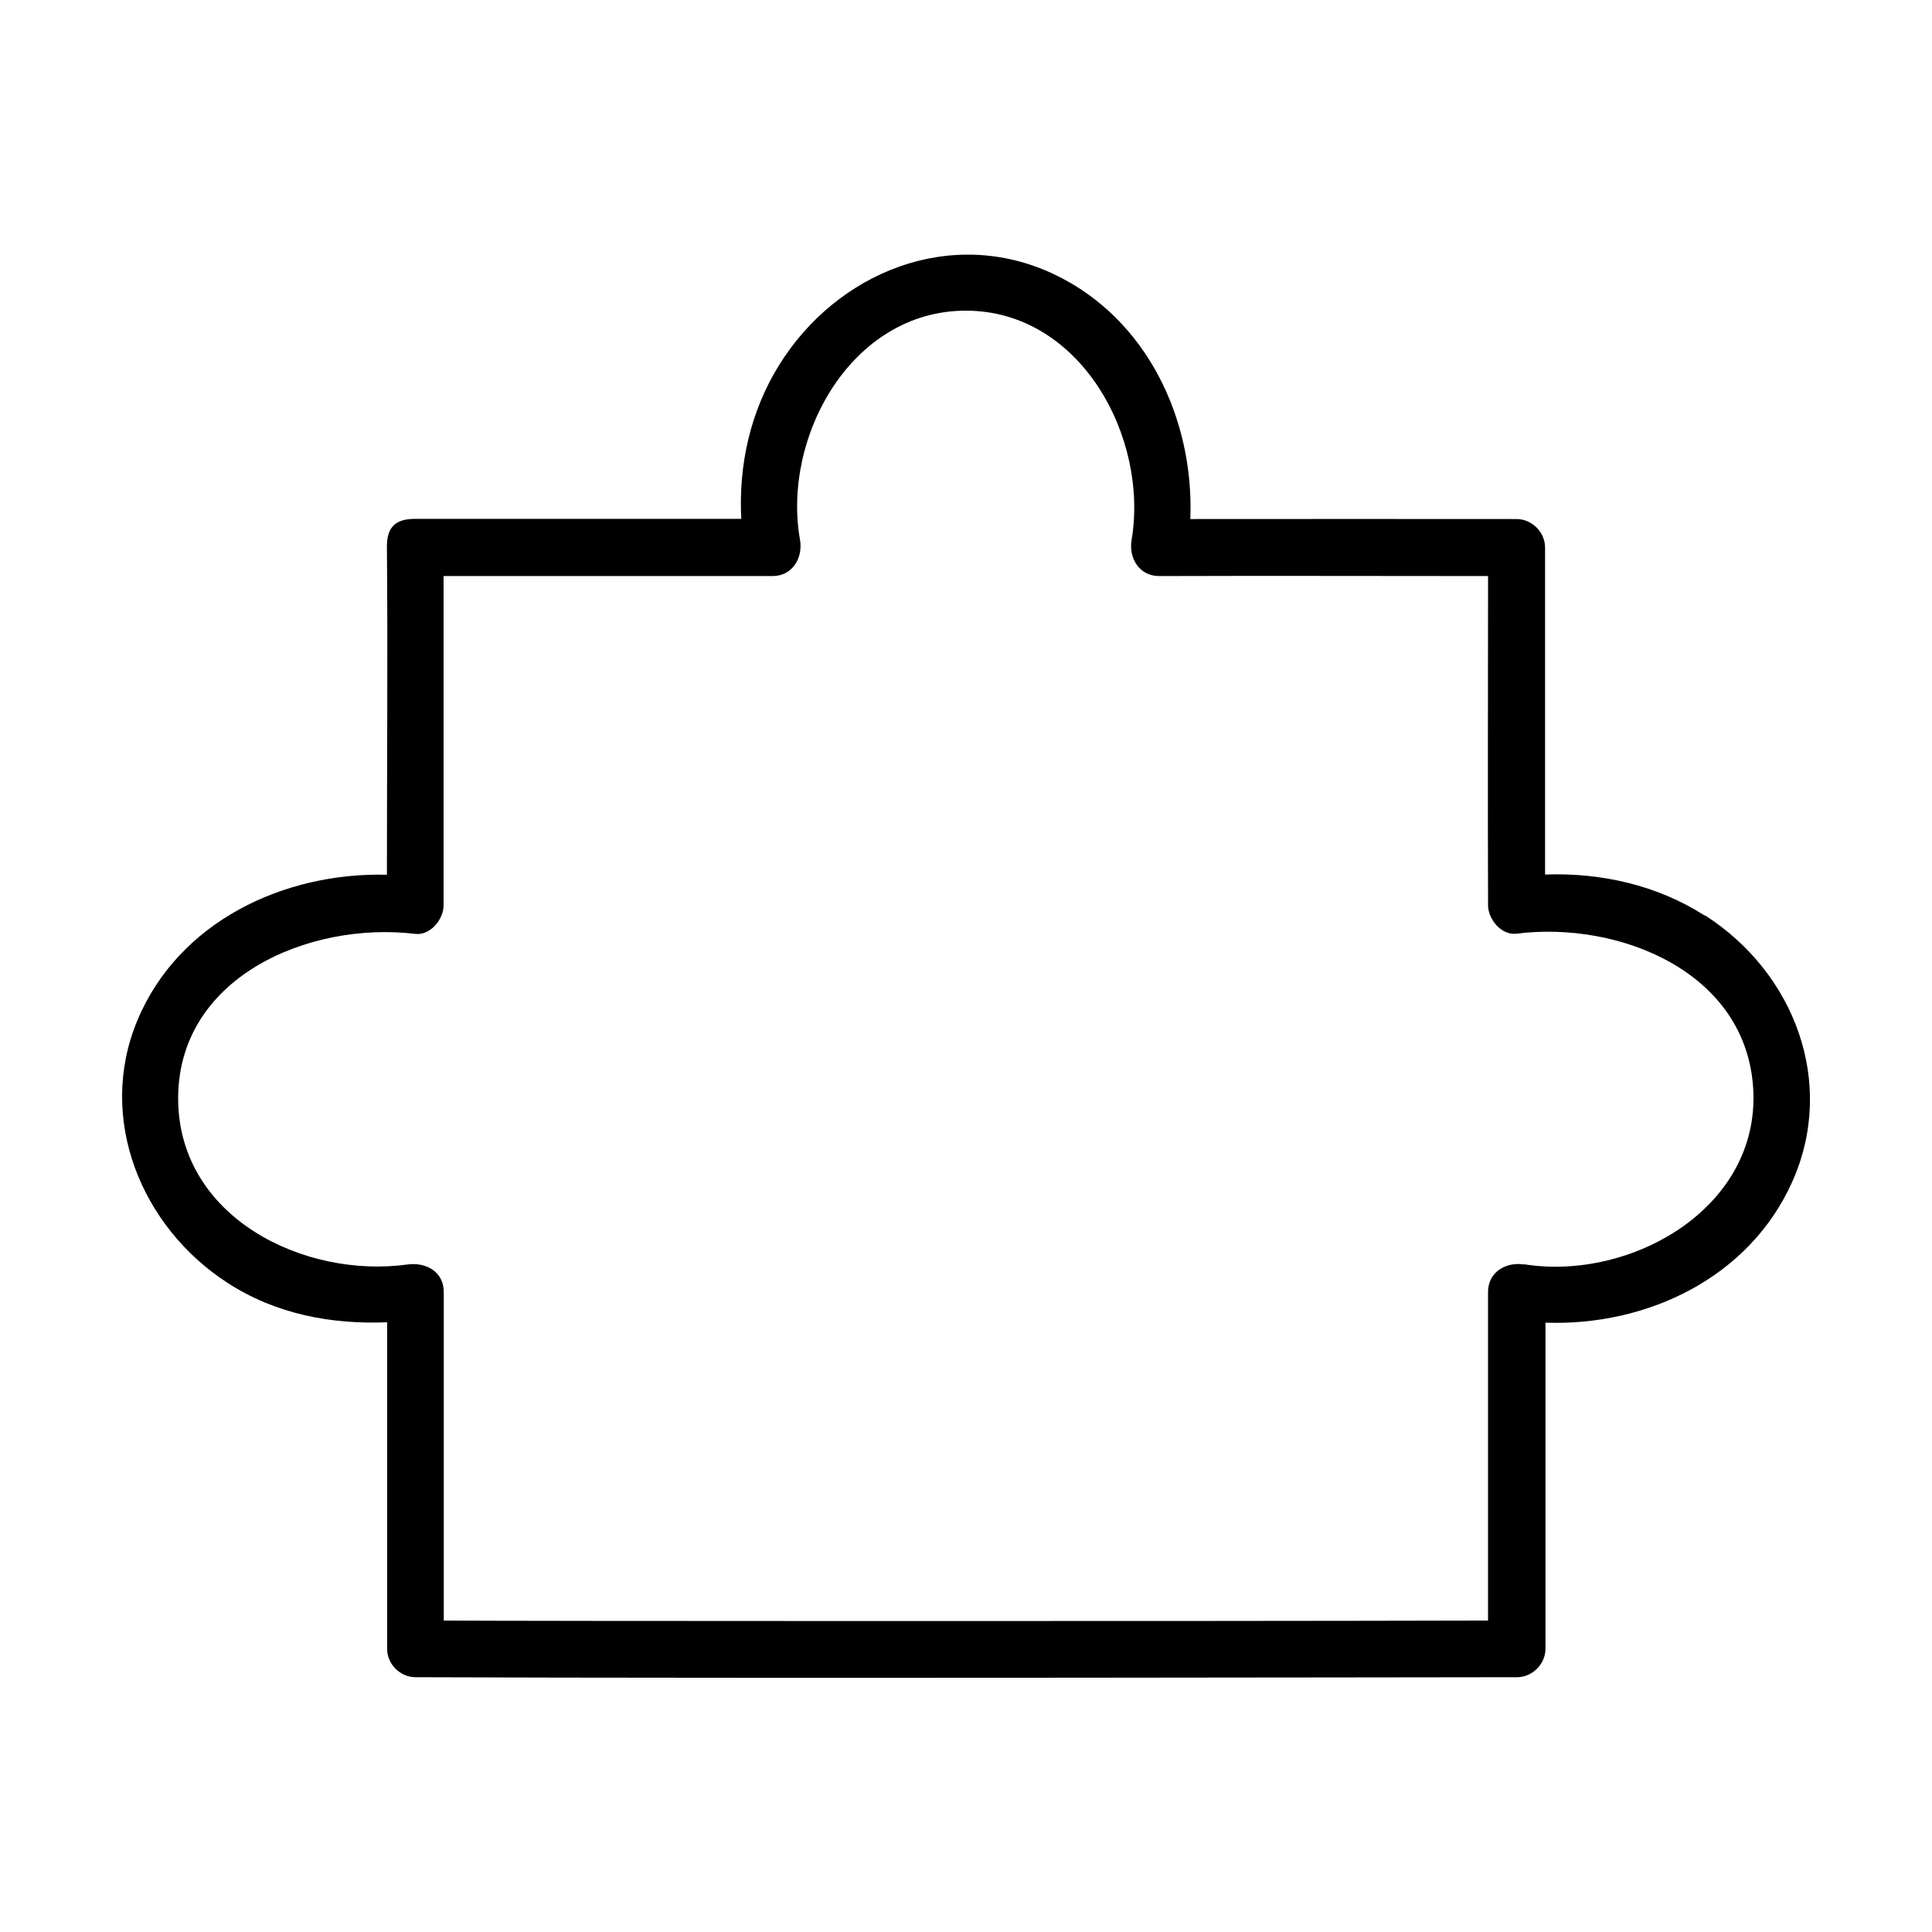 <?xml version="1.0" encoding="UTF-8"?>
<!-- Uploaded to: ICON Repo, www.svgrepo.com, Generator: ICON Repo Mixer Tools -->
<svg fill="#000000" width="800px" height="800px" version="1.1" viewBox="144 144 512 512" xmlns="http://www.w3.org/2000/svg">
 <path d="m595.78 386.65c-12.543-8.062-27.508-11.438-42.32-10.883v-86.656c0-4.082-3.477-7.559-7.559-7.559-28.816 0-57.637-0.051-86.453 0 1.059-26.301-11.438-53.203-36.172-64.891-27.156-12.848-57.434-0.656-72.801 24.082-7.656 12.344-10.781 26.551-10.027 40.758h-86.352c-5.289 0-7.609 2.117-7.559 7.559 0.25 29.07 0 57.836 0 86.758-27.258-0.707-55.219 12.395-66.148 38.641-10.781 25.895 1.008 54.715 23.93 69.527 12.746 8.262 27.457 11.035 42.27 10.43v86.504c0 4.133 3.477 7.559 7.559 7.559 89.023 0.352 278.2 0 291.86 0 4.082 0 7.559-3.477 7.559-7.559v-86.402c26.754 0.957 53.957-11.789 65.395-37.332 11.738-26.25 0.555-55.418-23.074-70.582zm-47.863 92.449c-4.785-0.754-9.574 1.965-9.574 7.305v87.059c-76.176 0.203-260.67 0.152-276.74 0v-87.059c0-5.441-4.785-7.961-9.574-7.305-27.355 3.777-60.254-12.293-60.809-43.227-0.555-32.848 34.66-47.762 62.773-44.387 4.082 0.504 7.559-3.879 7.559-7.559v-87.262h87.16c5.289 0 8.113-4.785 7.305-9.574-4.836-27.258 13.602-60.758 43.934-60.758 30.379 0 48.516 33.555 43.934 60.758-0.805 4.734 1.965 9.574 7.305 9.574 29.07-0.102 58.09 0 87.16 0 0 29.07-0.102 58.141 0 87.211 0 3.68 3.477 8.062 7.559 7.559 27.055-3.426 61.062 10.078 62.723 41.363 1.664 31.539-32.648 50.734-60.711 46.25z"/>
</svg>